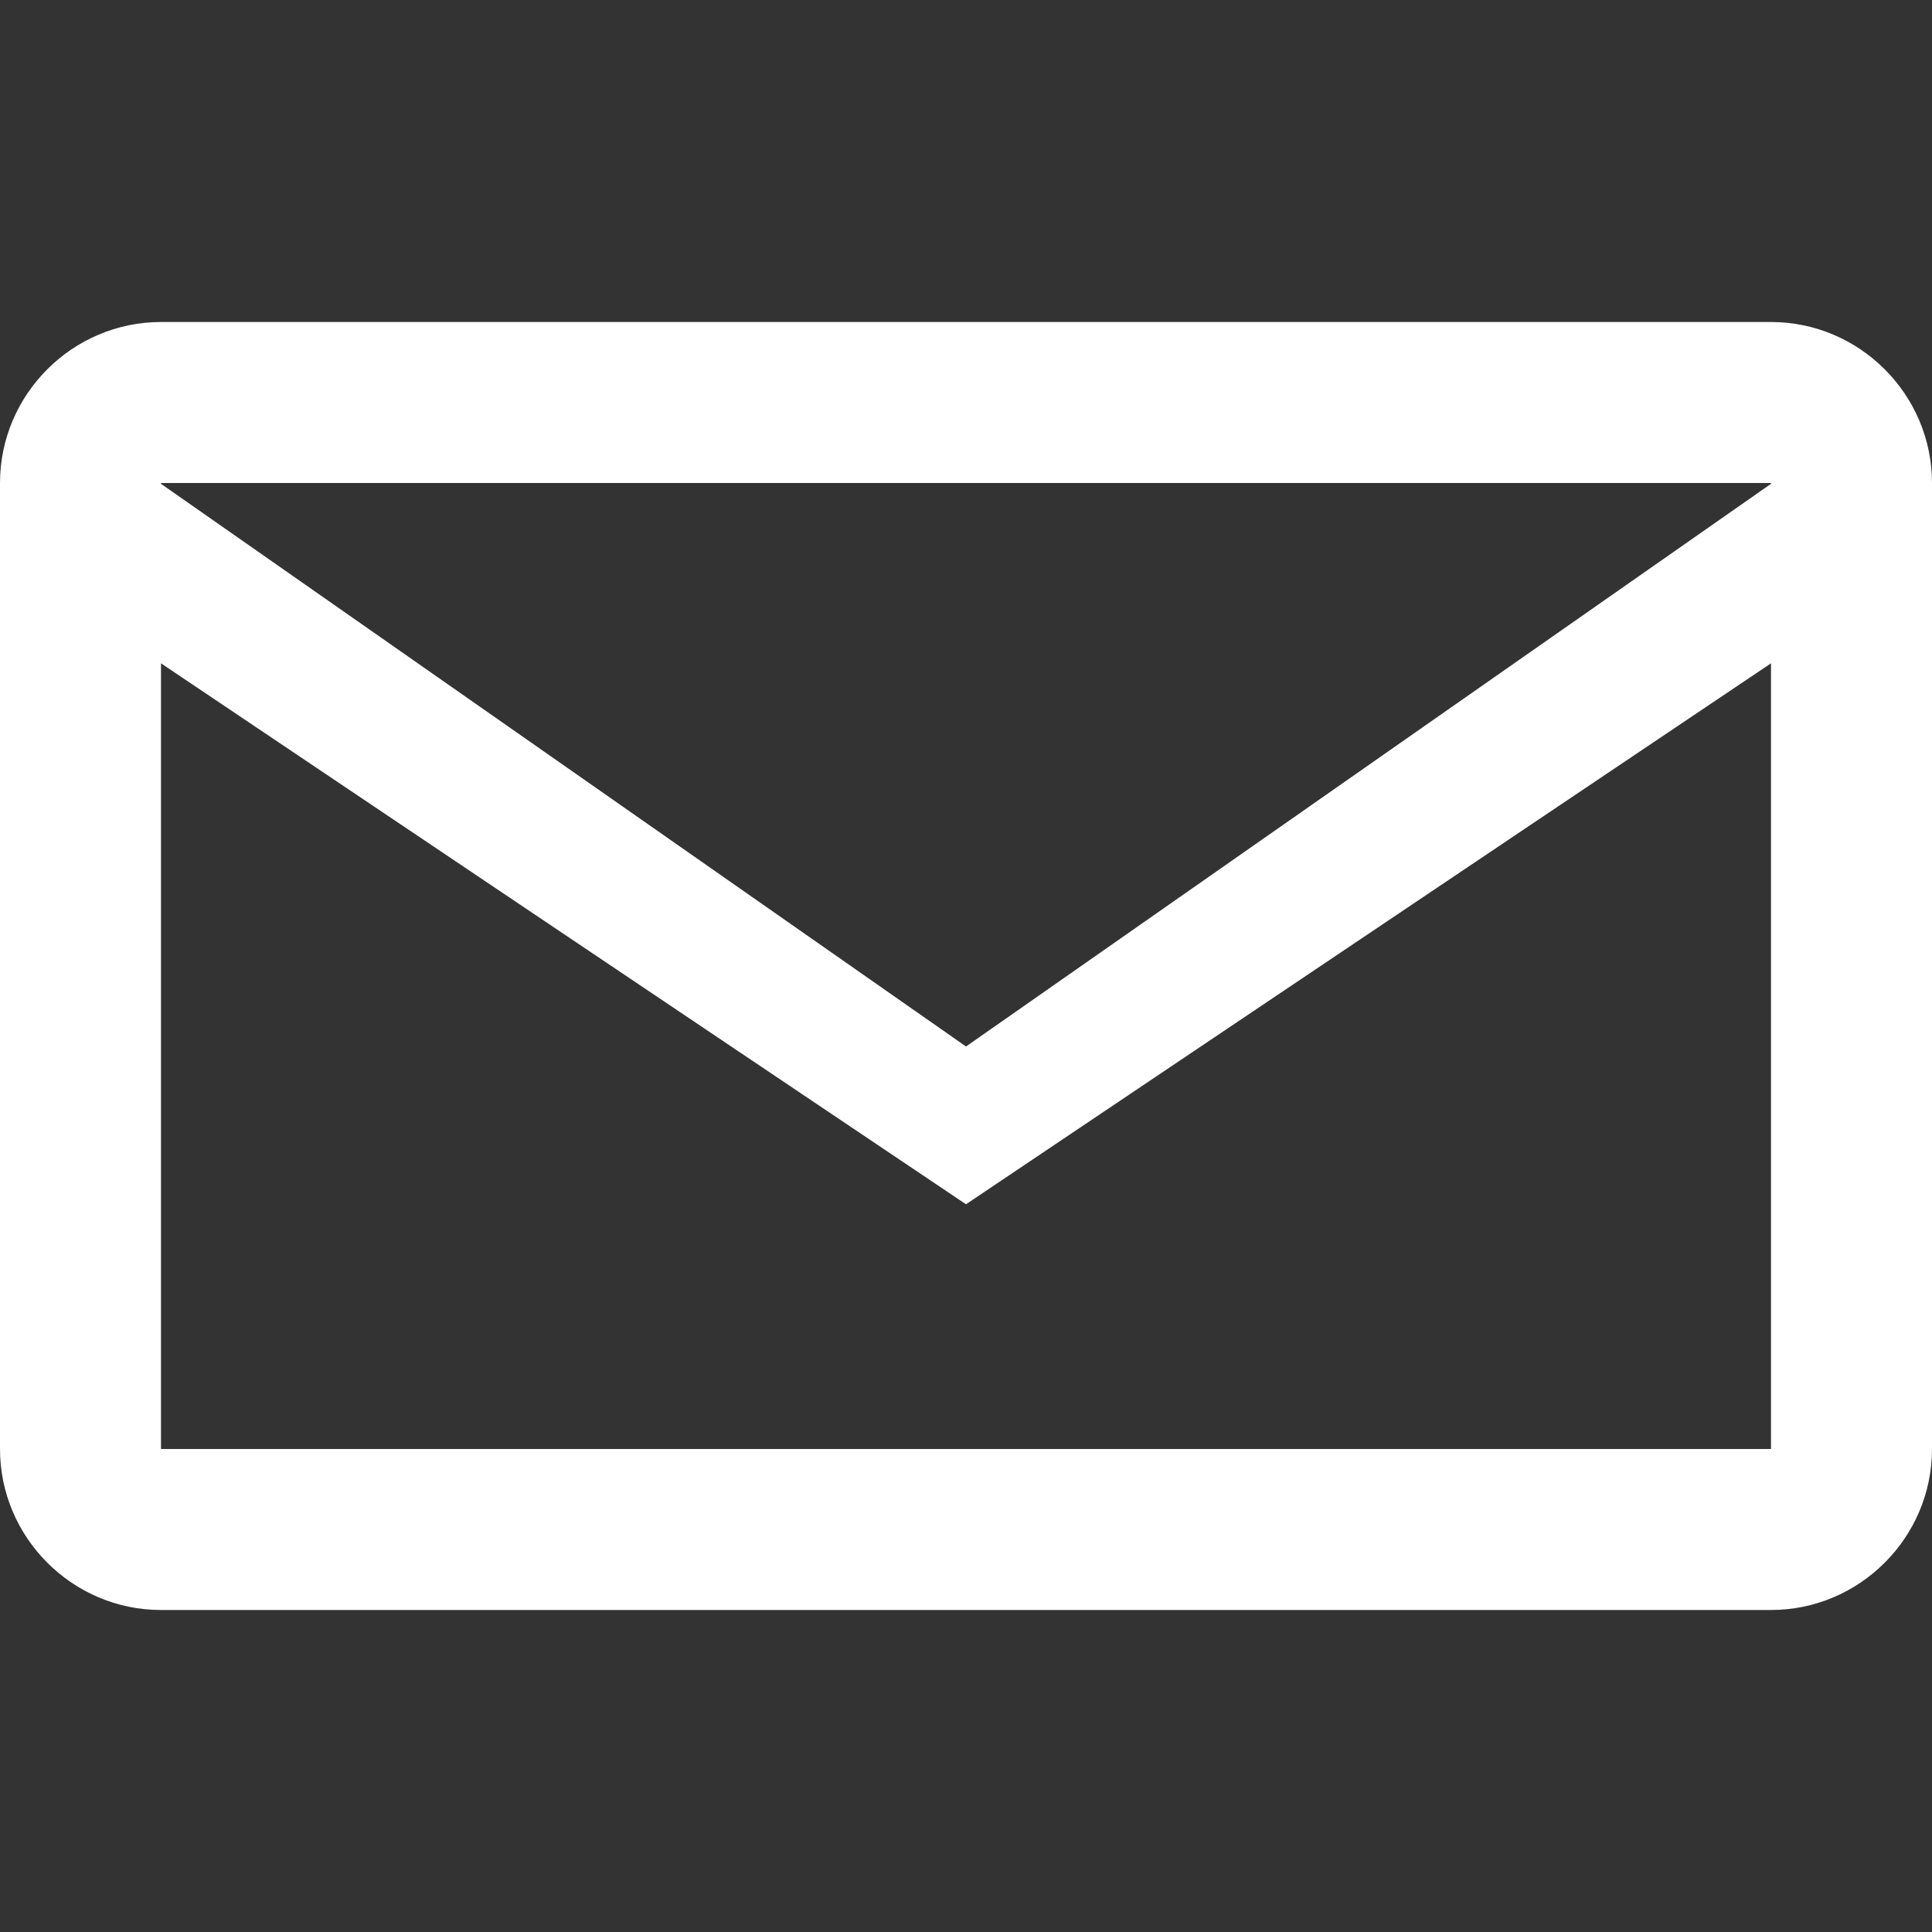 <svg xmlns="http://www.w3.org/2000/svg" width="26" height="26" fill="white" viewBox="0 0 24 24"><rect x="0" y="0" width="24" height="24" fill="#333333" stroke="none"/><path d="M2 4h20c1.1 0 2 .9 2 2v12c0 1.1-.9 2-2 2H2c-1.1 0-2-.9-2-2V6c0-1.1.9-2 2-2zm0 2v.01L12 13 22 6.01V6H2zm0 12h20V8.24l-10 6.72L2 8.24V18z"/></svg>